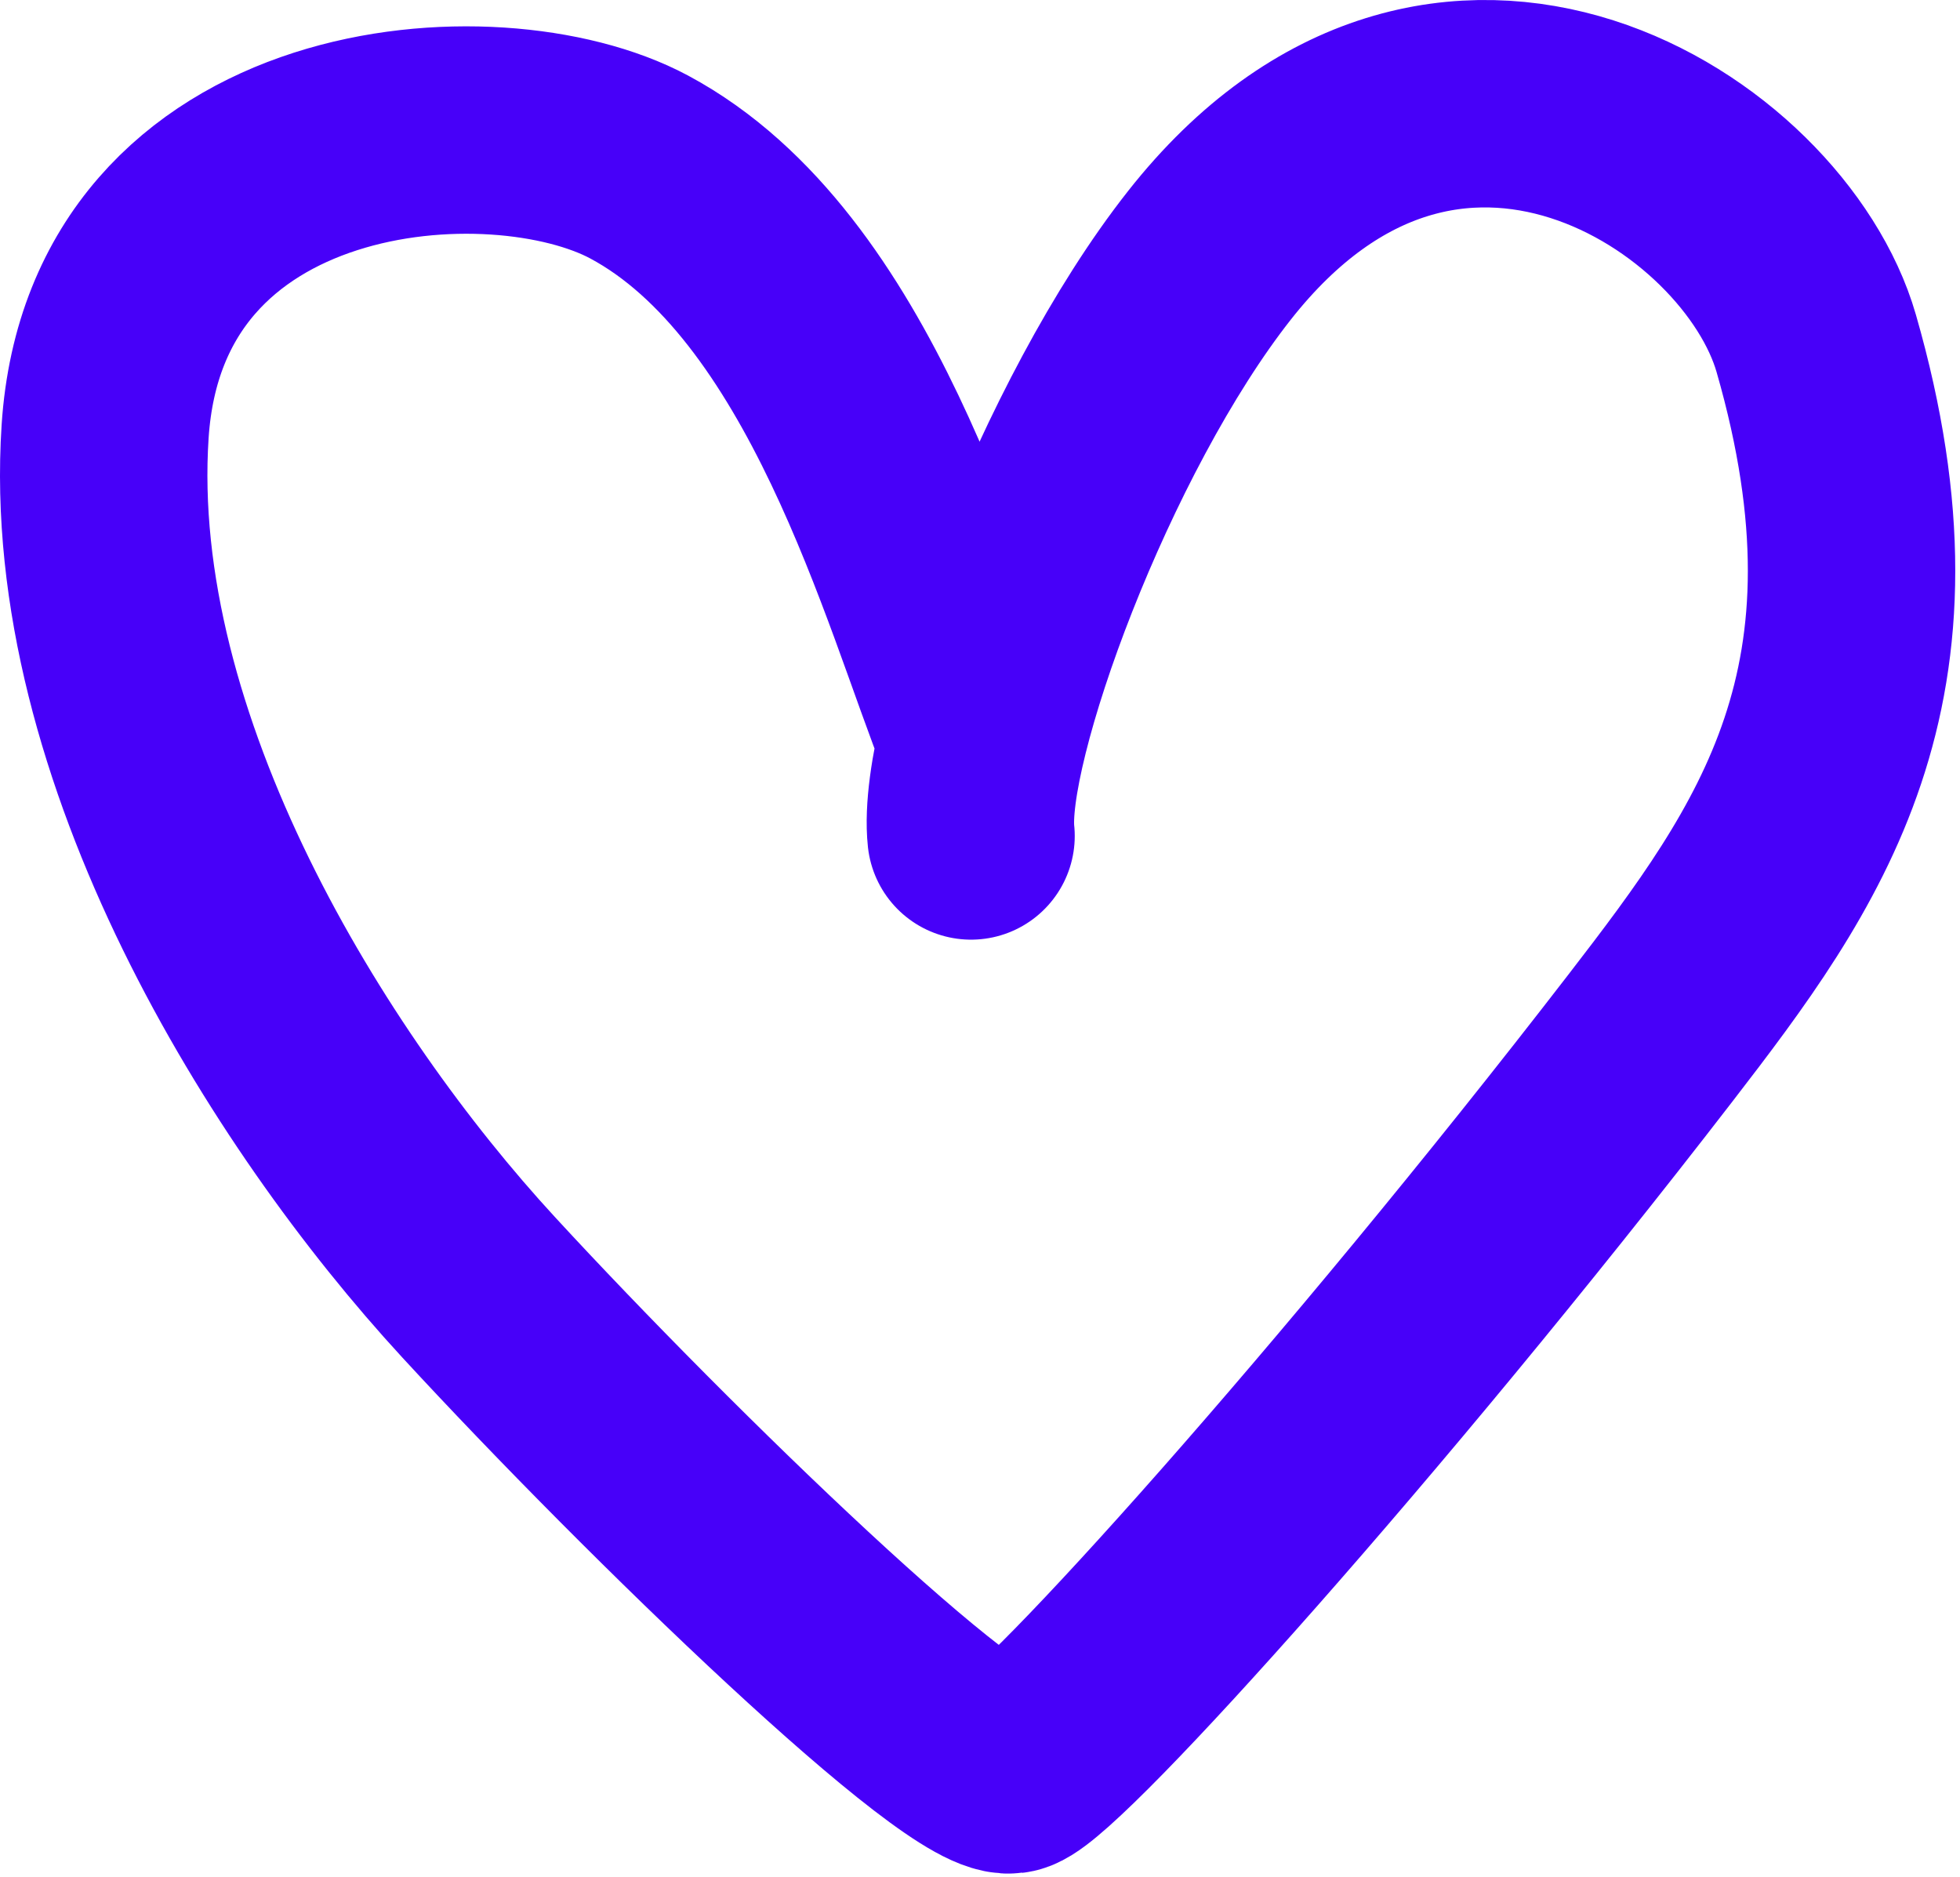 <?xml version="1.0" encoding="UTF-8"?> <svg xmlns="http://www.w3.org/2000/svg" width="189" height="181" viewBox="0 0 189 181" fill="none"><path d="M94.636 71.105C89.136 57.438 81.136 26.551 61.636 16.105C47.636 8.604 12.136 11.104 10.136 41.605C8.136 72.105 28.636 105.105 46.136 124.105C63.636 143.105 93.636 172.105 97.636 170.605C101.636 169.105 131.324 136.157 159.136 100.105C172.636 82.605 184.636 66.104 175.136 33.105C170.121 15.688 139.395 -4.283 116.636 24.605C103.636 41.105 92.636 71.271 93.636 80.605" stroke="#4700F9" stroke-width="20" stroke-linecap="round"></path></svg> 